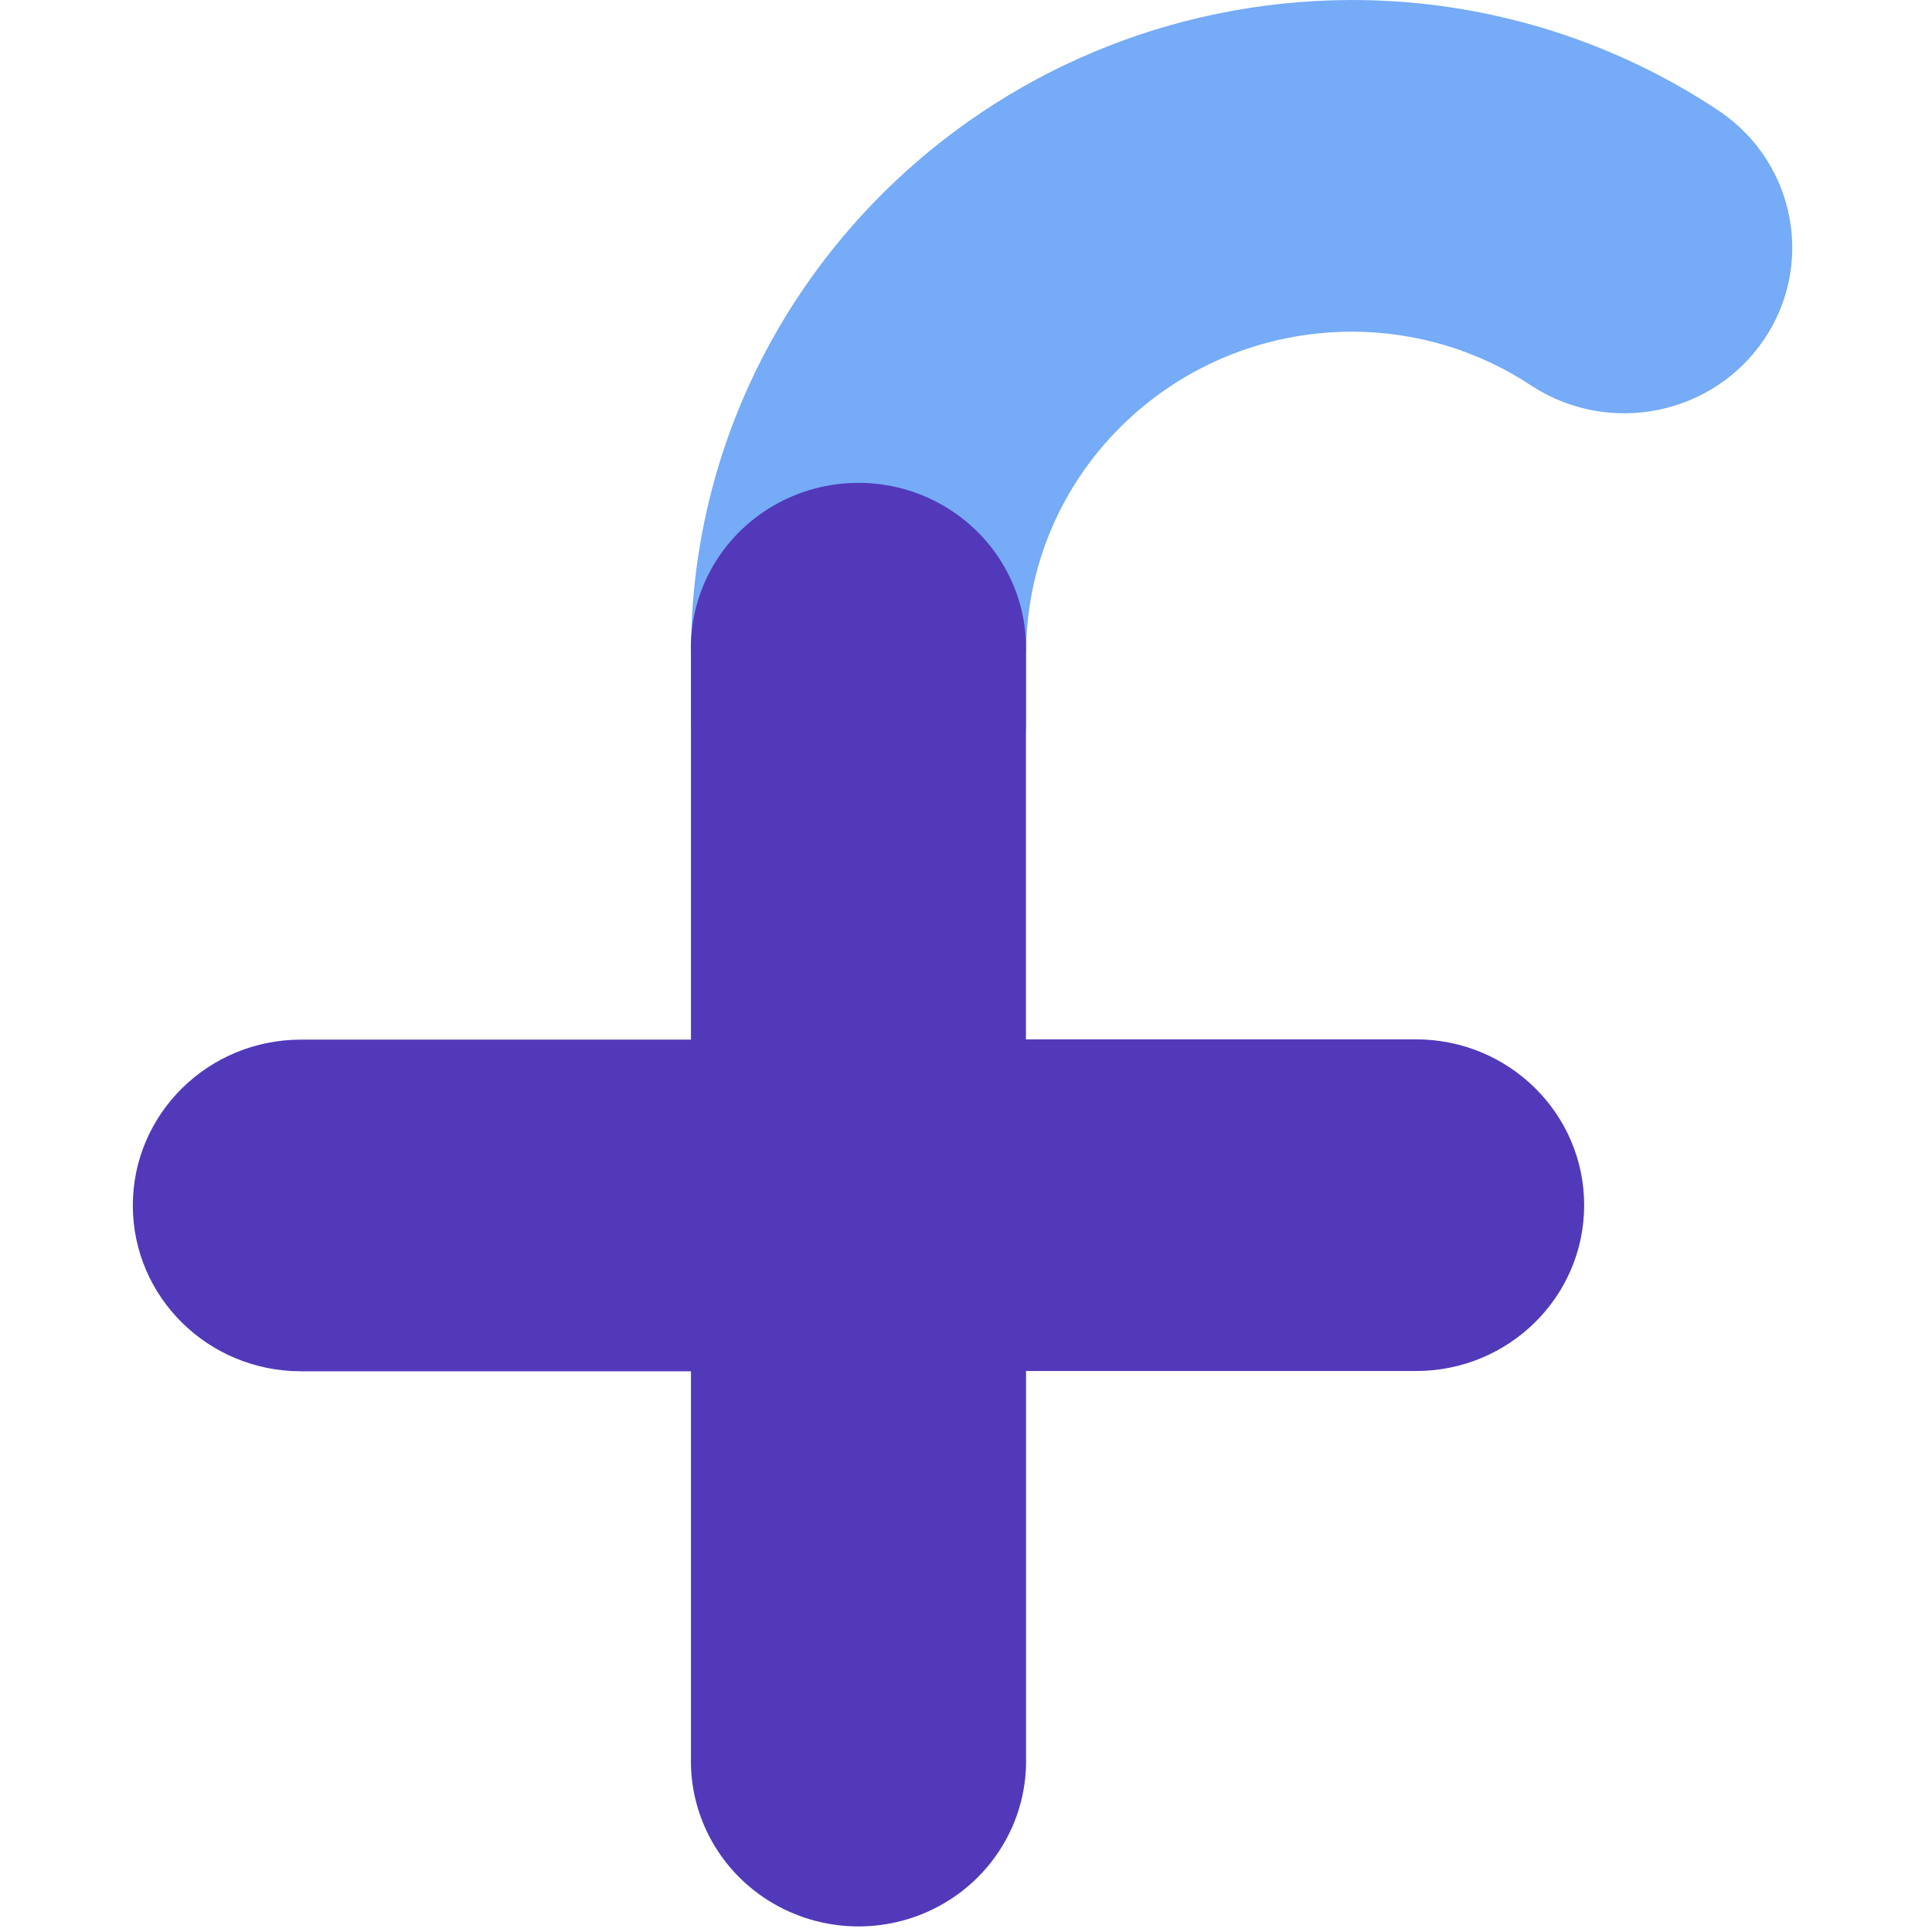 <svg fill="none" height="32" viewBox="0 0 69 80" width="32" xmlns="http://www.w3.org/2000/svg"><path clip-rule="evenodd" d="M30.05 36.592C28.206 36.59 26.439 35.864 25.137 34.577C23.835 33.288 23.107 31.543 23.111 29.725V27.07C23.093 12.157 35.322 0.046 50.444 2.85555e-05C55.896 -0.008 61.223 1.604 65.732 4.626C68.849 6.766 69.648 10.975 67.529 14.082C65.409 17.19 61.154 18.046 57.969 16.007C55.75 14.519 53.128 13.727 50.444 13.734C42.998 13.76 36.978 19.726 36.99 27.07V29.737C36.993 31.555 36.264 33.3 34.962 34.587C33.661 35.875 31.894 36.6 30.05 36.603" fill="#75ABF7" fill-rule="evenodd"></path><path clip-rule="evenodd" d="M53.129 43.037H36.982V27.07C37.068 24.571 35.766 22.224 33.584 20.95C31.403 19.675 28.69 19.675 26.509 20.95C24.327 22.224 23.025 24.571 23.111 27.07V43.049H6.964C3.118 43.049 0 46.123 0 49.916C0 53.708 3.118 56.782 6.964 56.782H23.111V72.761C23.05 75.245 24.359 77.566 26.531 78.825C28.702 80.084 31.395 80.084 33.566 78.825C35.738 77.566 37.047 75.245 36.986 72.761V56.771H53.133C56.979 56.771 60.097 53.696 60.097 49.904C60.097 46.111 56.979 43.037 53.133 43.037" fill="#5239BA" fill-rule="evenodd"></path></svg>